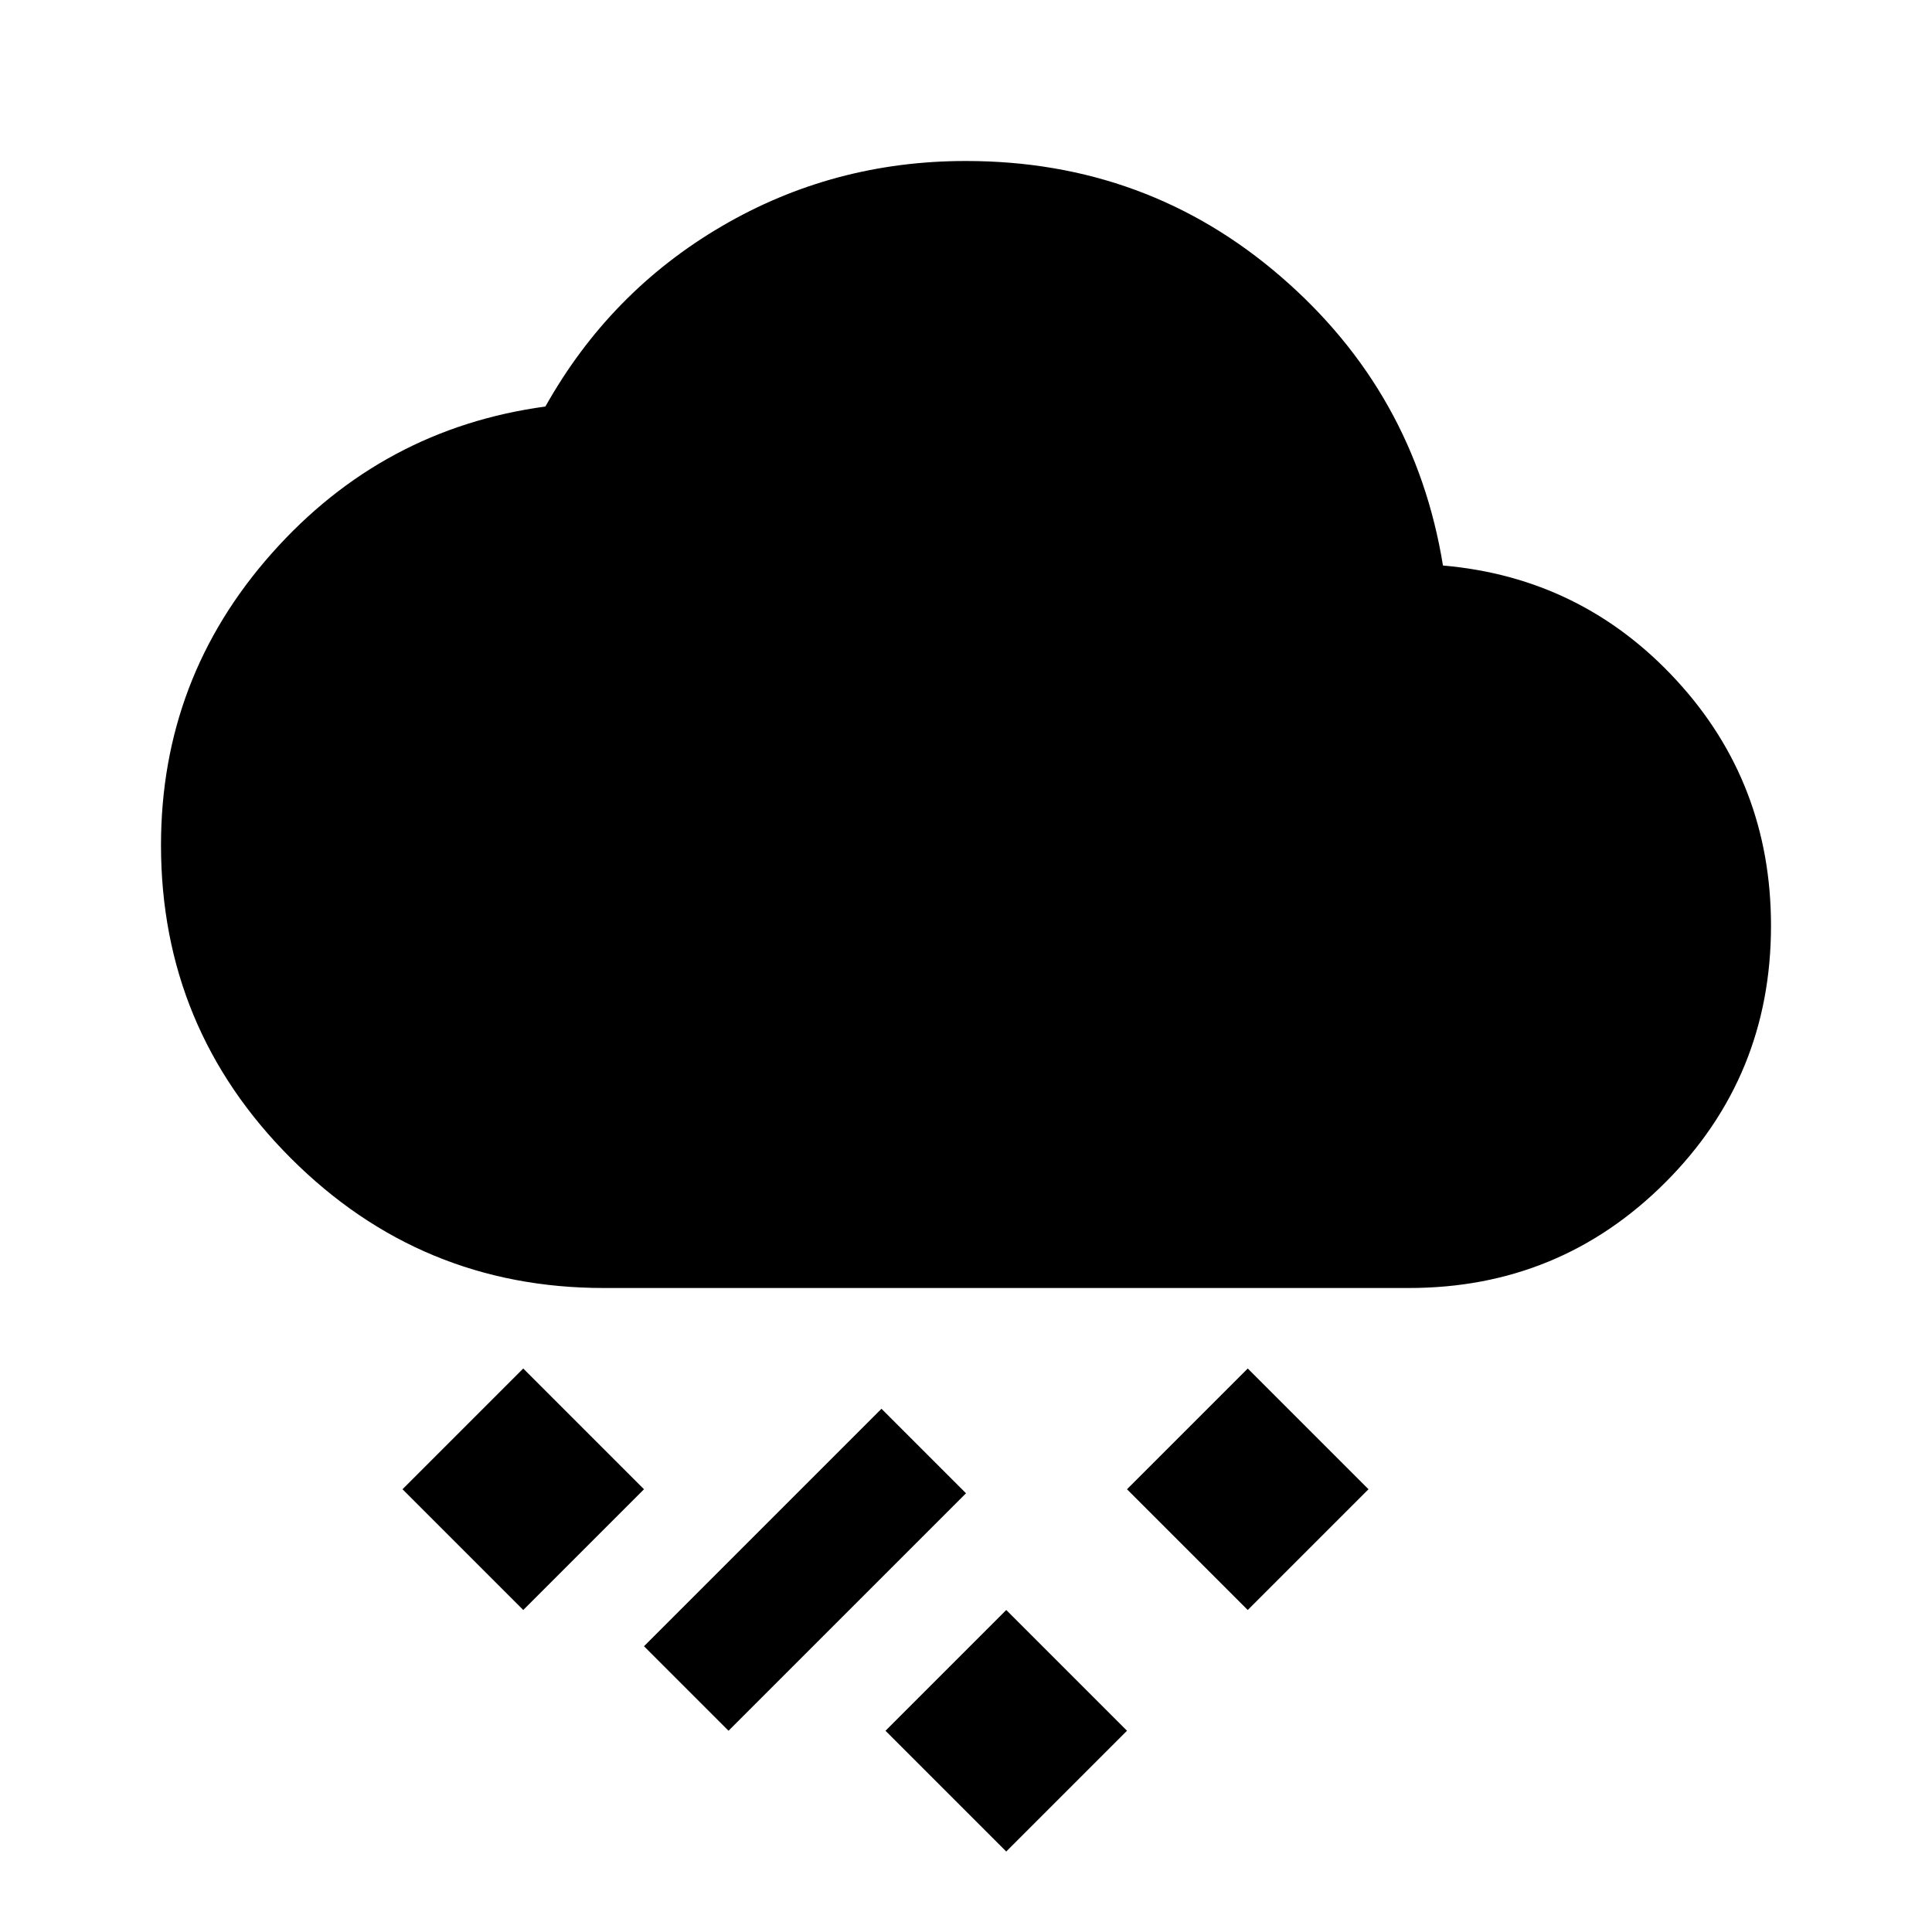 <?xml version="1.0" encoding="utf-8"?>
<!-- Generator: www.svgicons.com -->
<svg xmlns="http://www.w3.org/2000/svg" width="800" height="800" viewBox="0 0 24 24">
<path fill="currentColor" d="M12.5 23L11 21.5l1.5-1.5l1.5 1.5zm-3.45-1.5L8 20.45l2.95-2.95L12 18.55zM15.5 20L14 18.5l1.5-1.5l1.5 1.5zm-9 0L5 18.5L6.5 17L8 18.5zm1-4q-2.275 0-3.887-1.612T2 10.5q0-2.075 1.375-3.625t3.4-1.825q.8-1.425 2.188-2.238T12 2q2.25 0 3.913 1.438t2.012 3.587q1.725.15 2.9 1.425T22 11.5q0 1.875-1.312 3.188T17.5 16z"/>
</svg>